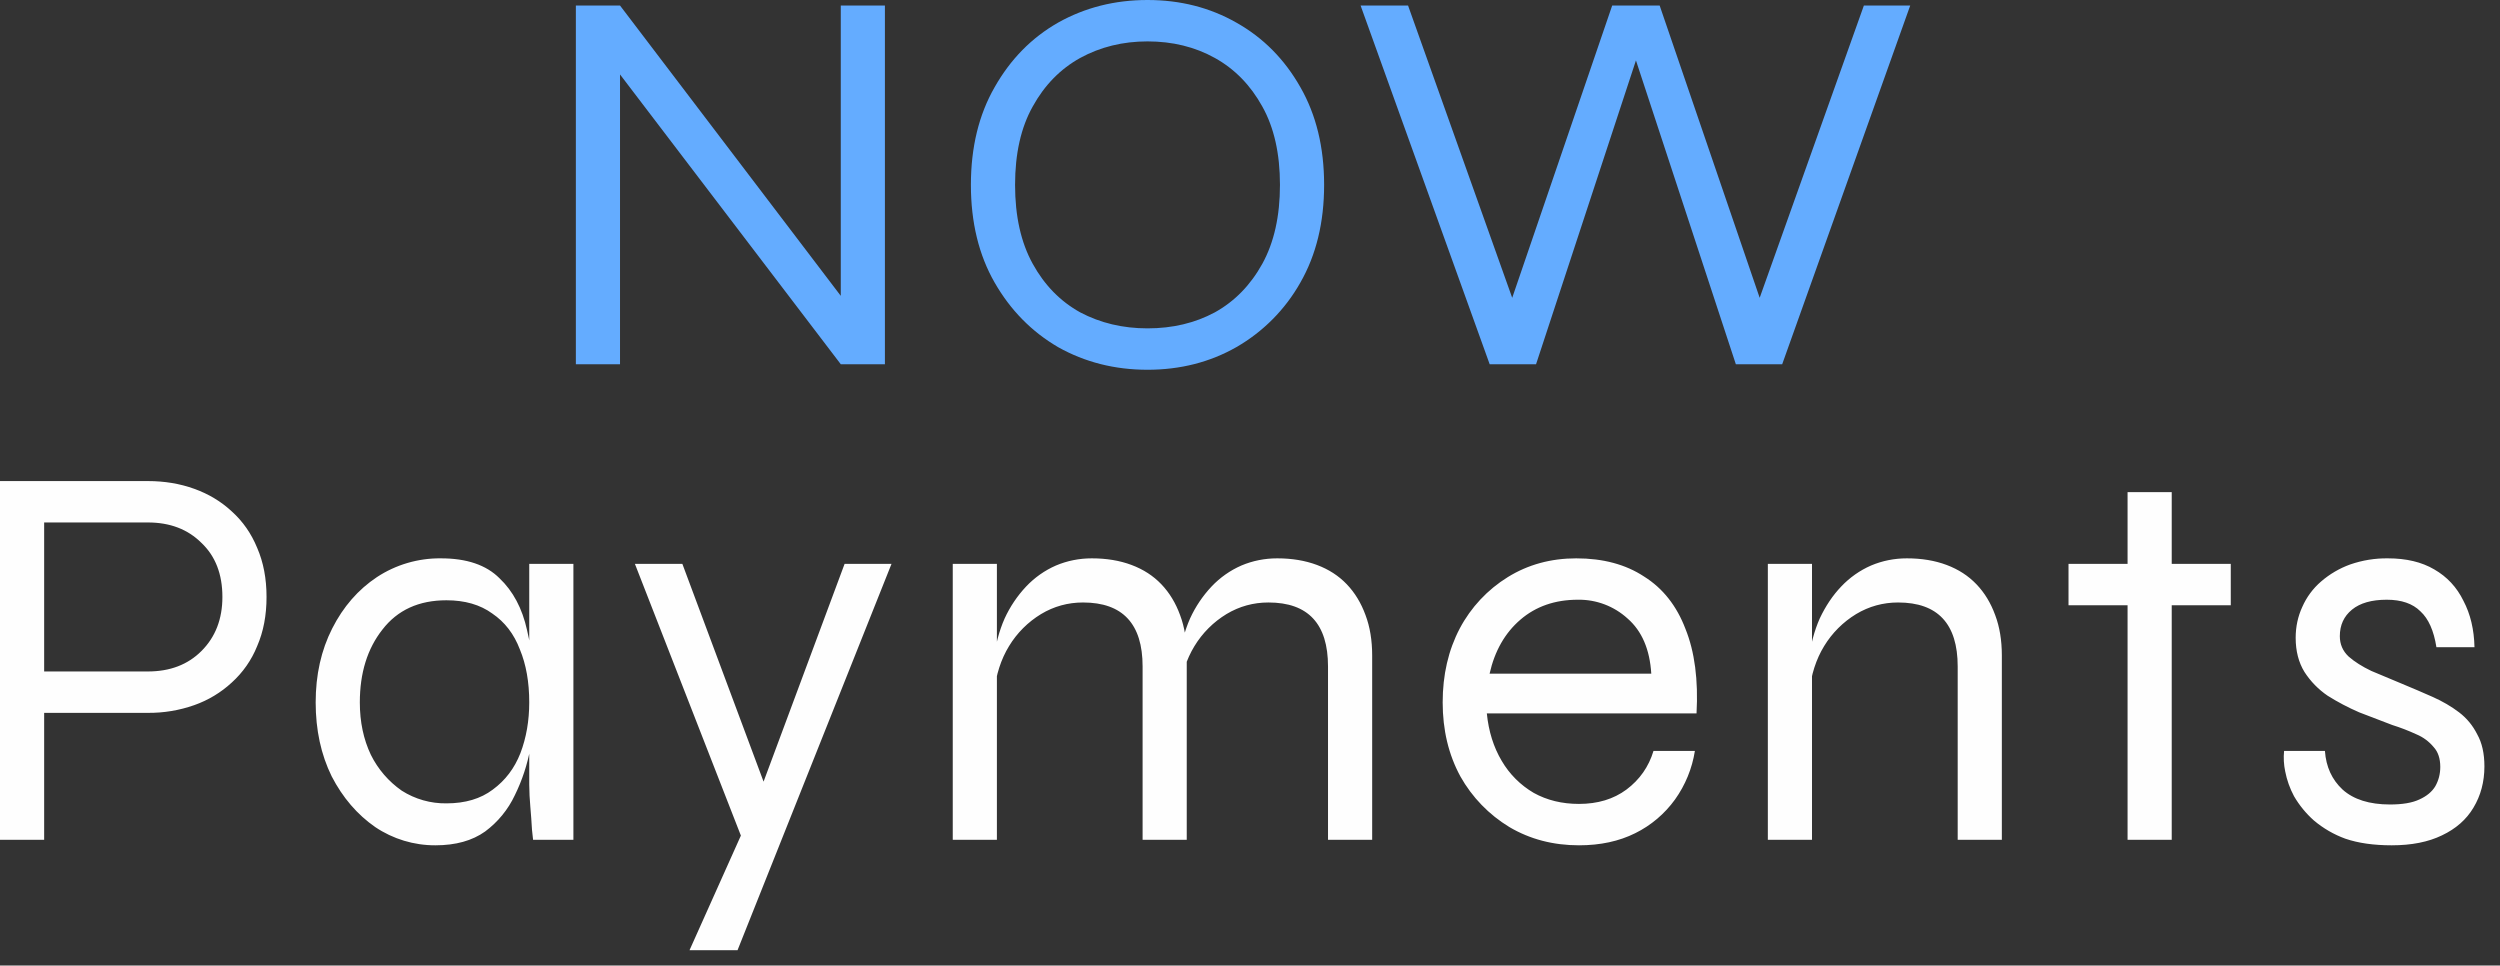 <svg width="145" height="56" viewBox="0 0 145 56" fill="none" xmlns="http://www.w3.org/2000/svg">
<rect x="0" y="0" width="145" height="56" fill="#333333" stroke="none"/>
<path d="M49.469 18.085L48.765 18.309V0.32H51.325V21.126H48.765L35.257 3.393L35.961 3.169V21.126H33.4V0.32H35.961L49.469 18.085ZM66.556 21.446C64.656 21.446 62.928 21.009 61.37 20.134C59.834 19.237 58.607 17.989 57.689 16.389C56.771 14.788 56.312 12.899 56.312 10.723C56.312 8.546 56.771 6.658 57.689 5.057C58.607 3.436 59.833 2.188 61.37 1.312C62.928 0.437 64.656 0 66.556 0C68.454 0 70.173 0.437 71.709 1.312C73.267 2.188 74.504 3.436 75.422 5.057C76.339 6.658 76.799 8.546 76.799 10.723C76.799 12.899 76.339 14.788 75.421 16.389C74.544 17.948 73.261 19.242 71.709 20.134C70.173 21.009 68.454 21.446 66.556 21.446ZM66.556 19.045C68.006 19.045 69.309 18.736 70.461 18.117C71.613 17.477 72.53 16.537 73.214 15.3C73.896 14.062 74.238 12.536 74.238 10.723C74.238 8.91 73.896 7.394 73.214 6.178C72.53 4.939 71.613 4.001 70.461 3.361C69.309 2.721 68.006 2.401 66.556 2.401C65.125 2.401 63.824 2.721 62.651 3.361C61.498 4.001 60.58 4.94 59.898 6.178C59.215 7.394 58.874 8.91 58.874 10.723C58.874 12.536 59.215 14.063 59.898 15.3C60.58 16.539 61.498 17.477 62.651 18.117C63.824 18.736 65.125 19.045 66.556 19.045ZM86.401 21.126L78.914 0.32H81.667L88.1 18.373H87.332L93.507 0.32H96.26L102.438 18.373H101.669L108.105 0.32H110.793L103.367 21.126H100.679L94.533 2.433H95.237L89.091 21.126H86.401Z" fill="#64ACFF"/>
<path d="M2.049 41.346V38.945H8.578C9.859 38.945 10.893 38.55 11.682 37.761C12.495 36.95 12.899 35.904 12.899 34.624C12.899 33.302 12.495 32.255 11.683 31.487C10.893 30.698 9.859 30.303 8.578 30.303H2.561V48.708H0V27.902H8.578C9.539 27.902 10.435 28.051 11.267 28.351C12.099 28.65 12.826 29.087 13.444 29.663C14.084 30.239 14.575 30.943 14.916 31.775C15.278 32.608 15.459 33.557 15.459 34.624C15.459 35.692 15.278 36.641 14.916 37.473C14.592 38.28 14.089 39.002 13.444 39.586C12.816 40.167 12.075 40.614 11.267 40.898C10.404 41.202 9.494 41.354 8.578 41.346H2.049ZM25.255 49.028C24.012 49.033 22.797 48.665 21.766 47.972C20.721 47.247 19.877 46.264 19.237 45.027C18.618 43.767 18.309 42.338 18.309 40.738C18.309 39.137 18.629 37.708 19.269 36.449C19.909 35.189 20.772 34.197 21.862 33.472C22.964 32.748 24.257 32.37 25.575 32.384C27.068 32.384 28.2 32.768 28.968 33.536C29.757 34.283 30.29 35.285 30.568 36.545C30.868 37.804 31.017 39.201 31.017 40.738C31.017 41.549 30.932 42.434 30.76 43.395C30.588 44.338 30.287 45.254 29.864 46.115C29.472 46.952 28.878 47.678 28.136 48.228C27.388 48.761 26.428 49.028 25.255 49.028ZM25.895 46.595C26.983 46.595 27.88 46.328 28.584 45.795C29.309 45.262 29.843 44.557 30.184 43.683C30.525 42.786 30.696 41.804 30.696 40.738C30.696 39.565 30.515 38.539 30.152 37.665C29.811 36.769 29.277 36.076 28.552 35.584C27.848 35.072 26.962 34.816 25.894 34.816C24.293 34.816 23.057 35.381 22.182 36.513C21.307 37.622 20.87 39.032 20.87 40.738C20.87 41.869 21.083 42.882 21.51 43.779C21.922 44.612 22.539 45.328 23.302 45.859C24.076 46.352 24.978 46.608 25.895 46.595ZM30.696 32.704H33.257V48.708H30.919L30.856 48.132C30.83 47.683 30.798 47.235 30.759 46.788C30.721 46.362 30.7 45.935 30.696 45.507V32.704ZM36.824 32.704H39.577L45.306 48.068L43.066 48.708L36.824 32.704ZM51.708 32.704L42.778 55.11H39.993L43.866 46.467L48.987 32.704H51.708ZM55.26 32.704H57.82V48.708H55.26V32.704ZM63.326 32.384C64.179 32.384 64.947 32.512 65.63 32.768C66.314 33.024 66.89 33.397 67.359 33.888C67.828 34.379 68.191 34.976 68.447 35.681C68.703 36.362 68.831 37.142 68.831 38.017V48.708H66.271V38.657C66.271 37.419 65.983 36.492 65.406 35.873C64.83 35.253 63.966 34.944 62.814 34.944C61.938 34.944 61.128 35.168 60.381 35.616C59.622 36.077 58.985 36.714 58.525 37.473C58.056 38.241 57.767 39.137 57.66 40.162L57.628 38.305C57.735 37.409 57.948 36.598 58.268 35.873C58.581 35.19 59.002 34.563 59.517 34.016C60.006 33.499 60.593 33.085 61.245 32.8C61.906 32.521 62.601 32.384 63.326 32.384ZM74.081 32.384C74.934 32.384 75.702 32.512 76.385 32.768C77.069 33.024 77.645 33.397 78.114 33.888C78.583 34.379 78.946 34.976 79.202 35.681C79.458 36.362 79.586 37.142 79.586 38.017V48.708H77.025V38.657C77.025 37.419 76.737 36.492 76.161 35.873C75.585 35.253 74.721 34.944 73.569 34.944C72.693 34.944 71.883 35.168 71.136 35.616C70.377 36.077 69.74 36.714 69.279 37.473C68.81 38.241 68.522 39.137 68.415 40.162L68.383 38.305C68.49 37.409 68.703 36.598 69.023 35.873C69.335 35.19 69.757 34.563 70.272 34.016C70.761 33.499 71.348 33.085 72 32.8C72.661 32.521 73.356 32.384 74.081 32.384ZM95.902 43.555H98.303C98.144 44.571 97.749 45.535 97.151 46.371C96.553 47.2 95.762 47.871 94.846 48.324C93.907 48.793 92.818 49.028 91.581 49.028C90.087 49.028 88.742 48.676 87.548 47.972C86.36 47.253 85.378 46.239 84.699 45.027C84.016 43.767 83.675 42.338 83.675 40.738C83.675 39.137 84.005 37.708 84.667 36.449C85.314 35.227 86.276 34.199 87.452 33.472C88.625 32.747 89.949 32.384 91.421 32.384C92.978 32.384 94.291 32.736 95.358 33.44C96.447 34.122 97.247 35.136 97.759 36.481C98.292 37.803 98.506 39.437 98.399 41.378H86.236C86.341 42.423 86.629 43.34 87.1 44.131C87.548 44.899 88.188 45.539 88.956 45.987C89.725 46.414 90.599 46.627 91.581 46.627C92.669 46.627 93.587 46.349 94.334 45.795C95.102 45.219 95.625 44.473 95.902 43.555ZM91.517 34.784C90.194 34.784 89.085 35.168 88.188 35.937C87.292 36.705 86.694 37.75 86.396 39.073H95.774C95.688 37.665 95.23 36.598 94.398 35.873C93.611 35.156 92.581 34.767 91.517 34.784ZM102.535 32.704H105.096V48.708H102.535V32.704ZM110.601 32.384C111.456 32.384 112.224 32.512 112.906 32.768C113.589 33.024 114.165 33.397 114.634 33.888C115.105 34.379 115.467 34.976 115.723 35.681C115.979 36.362 116.107 37.142 116.107 38.017V48.708H113.546V38.657C113.546 37.419 113.258 36.492 112.682 35.873C112.106 35.253 111.241 34.944 110.089 34.944C109.215 34.944 108.404 35.168 107.656 35.616C106.898 36.077 106.261 36.714 105.8 37.473C105.331 38.241 105.043 39.137 104.936 40.162L104.904 38.305C105.011 37.409 105.224 36.598 105.544 35.873C105.886 35.147 106.302 34.528 106.792 34.016C107.281 33.499 107.869 33.085 108.521 32.8C109.183 32.521 109.876 32.384 110.601 32.384ZM119.974 32.704H129.385V35.104H119.974V32.704ZM123.399 28.543H125.96V48.708H123.399V28.543ZM132.477 43.555H134.846C134.91 44.473 135.251 45.219 135.87 45.795C136.51 46.371 137.427 46.66 138.623 46.66C139.348 46.66 139.913 46.563 140.319 46.371C140.745 46.179 141.056 45.923 141.248 45.603C141.44 45.262 141.536 44.888 141.536 44.483C141.536 43.992 141.408 43.608 141.152 43.331C140.885 43.008 140.545 42.756 140.159 42.594C139.702 42.383 139.232 42.201 138.751 42.05C138.11 41.807 137.47 41.562 136.83 41.314C136.19 41.036 135.582 40.716 135.006 40.354C134.47 39.99 134.013 39.522 133.661 38.977C133.319 38.422 133.149 37.761 133.149 36.993C133.149 36.353 133.277 35.754 133.533 35.2C133.782 34.634 134.153 34.131 134.622 33.728C135.121 33.296 135.697 32.959 136.318 32.736C137.018 32.495 137.754 32.375 138.495 32.384C139.561 32.384 140.457 32.596 141.184 33.024C141.929 33.451 142.496 34.059 142.88 34.848C143.285 35.616 143.498 36.513 143.52 37.537H141.312C141.161 36.577 140.852 35.884 140.383 35.456C139.935 35.008 139.284 34.784 138.431 34.784C137.555 34.784 136.883 34.976 136.414 35.36C135.944 35.745 135.71 36.257 135.71 36.897C135.71 37.366 135.88 37.761 136.222 38.081C136.563 38.38 137 38.657 137.535 38.913C138.088 39.148 138.676 39.394 139.295 39.65C139.913 39.906 140.511 40.162 141.088 40.418C141.664 40.674 142.176 40.973 142.624 41.314C143.072 41.655 143.424 42.082 143.68 42.594C143.957 43.086 144.096 43.703 144.096 44.451C144.096 45.347 143.882 46.147 143.456 46.852C143.05 47.533 142.442 48.068 141.632 48.452C140.841 48.836 139.871 49.028 138.719 49.028C137.672 49.028 136.776 48.9 136.03 48.644C135.364 48.402 134.747 48.044 134.206 47.588C133.749 47.182 133.36 46.707 133.053 46.179C132.811 45.728 132.638 45.242 132.541 44.739C132.459 44.35 132.437 43.95 132.477 43.555Z" fill="#FEFEFE"/>
</svg>
